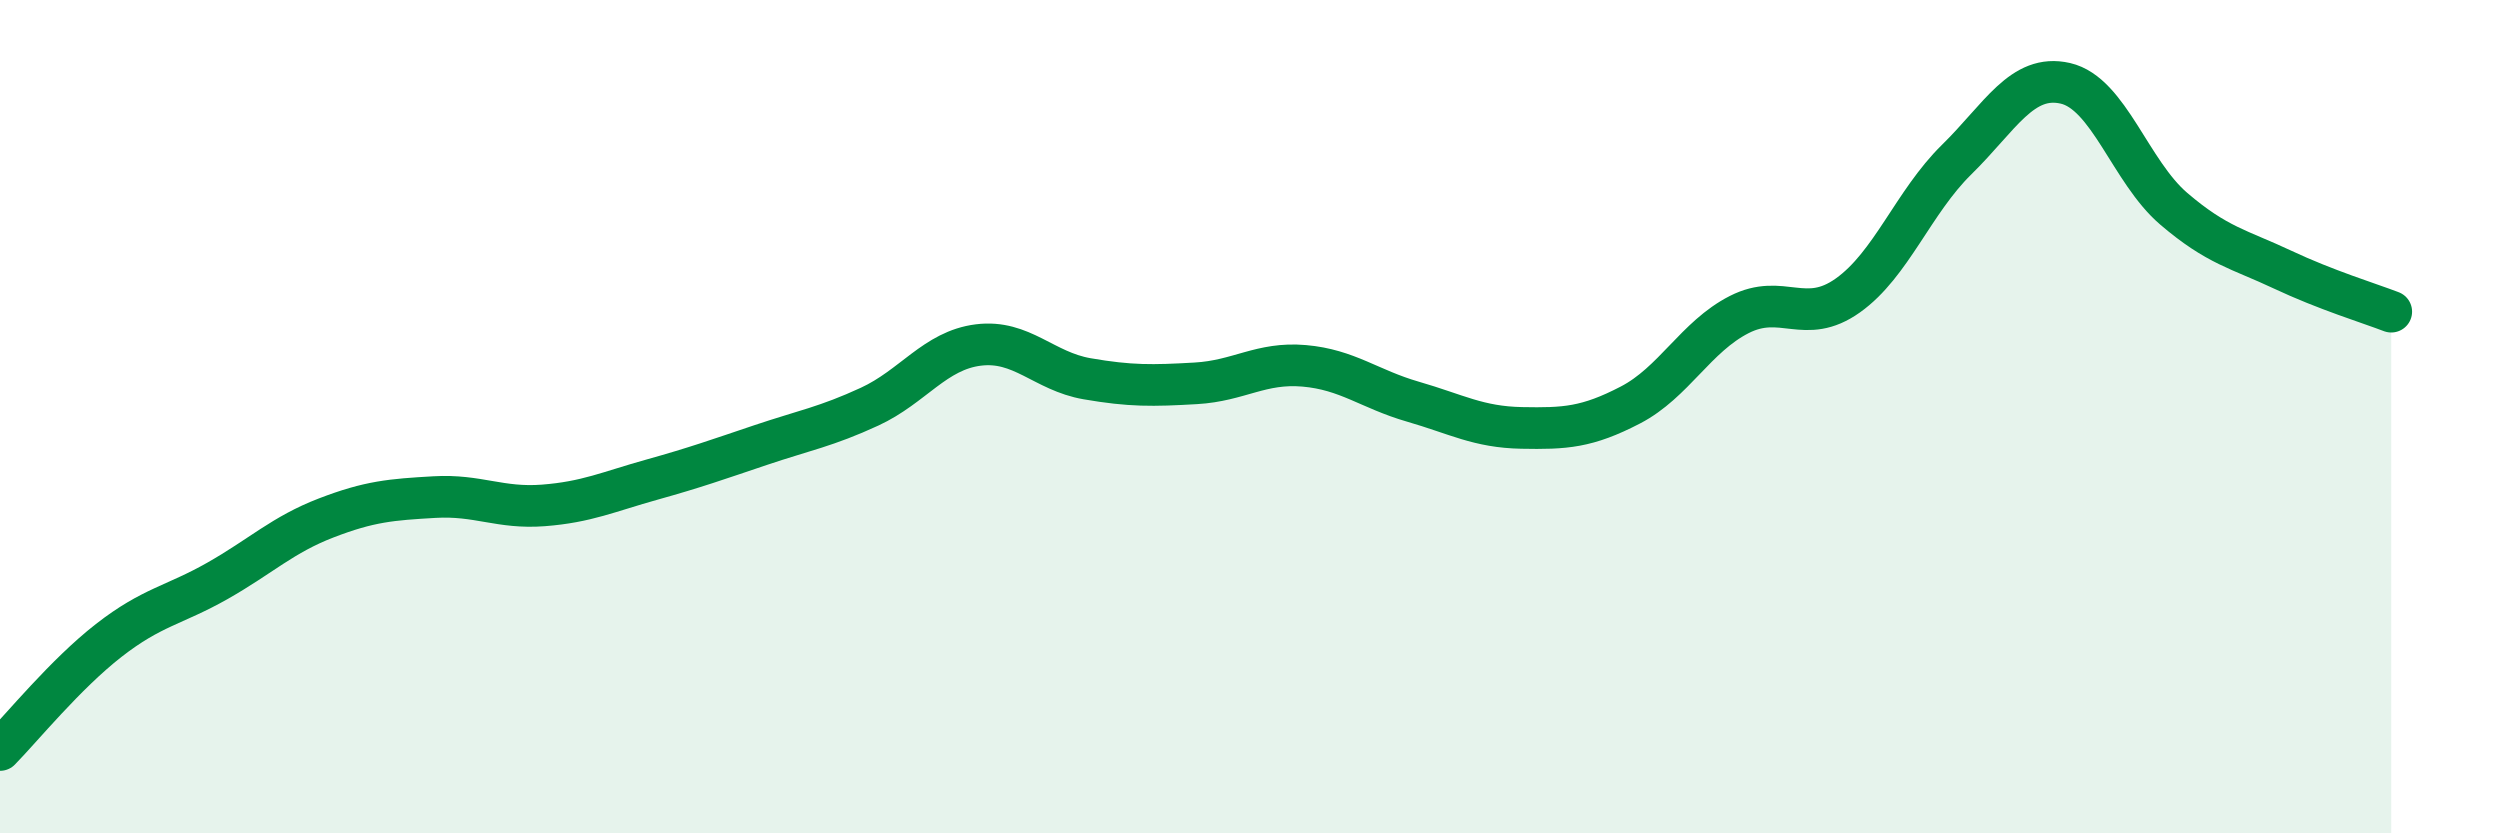 
    <svg width="60" height="20" viewBox="0 0 60 20" xmlns="http://www.w3.org/2000/svg">
      <path
        d="M 0,18 C 0.52,17.47 1.57,16.18 2.61,15.37 C 3.65,14.56 4.18,14.53 5.22,13.94 C 6.26,13.35 6.79,12.83 7.83,12.43 C 8.87,12.03 9.39,11.99 10.43,11.93 C 11.47,11.87 12,12.21 13.04,12.13 C 14.08,12.05 14.61,11.8 15.65,11.51 C 16.69,11.22 17.22,11.03 18.26,10.68 C 19.3,10.33 19.83,10.24 20.87,9.76 C 21.91,9.28 22.44,8.41 23.48,8.28 C 24.52,8.15 25.05,8.91 26.09,9.09 C 27.13,9.27 27.66,9.26 28.7,9.2 C 29.74,9.14 30.26,8.69 31.3,8.78 C 32.34,8.87 32.87,9.34 33.91,9.64 C 34.95,9.94 35.48,10.25 36.52,10.27 C 37.56,10.29 38.09,10.26 39.13,9.72 C 40.17,9.18 40.7,8.08 41.74,7.55 C 42.78,7.02 43.31,7.83 44.35,7.09 C 45.39,6.35 45.92,4.85 46.96,3.83 C 48,2.81 48.53,1.76 49.57,2 C 50.61,2.24 51.13,4.12 52.17,5.01 C 53.21,5.9 53.74,5.98 54.78,6.47 C 55.82,6.96 56.87,7.28 57.39,7.48L57.39 20L0 20Z"
        fill="#008740"
        opacity="0.1"
        stroke-linecap="round"
        stroke-linejoin="round"
      />
      <path
        d="M 0,18 C 0.52,17.47 1.57,16.18 2.61,15.37 C 3.65,14.56 4.18,14.53 5.22,13.94 C 6.26,13.35 6.79,12.83 7.83,12.43 C 8.87,12.03 9.39,11.99 10.43,11.93 C 11.47,11.87 12,12.21 13.04,12.13 C 14.08,12.05 14.61,11.8 15.65,11.51 C 16.69,11.22 17.22,11.03 18.26,10.68 C 19.3,10.33 19.83,10.24 20.87,9.76 C 21.91,9.28 22.44,8.41 23.48,8.28 C 24.52,8.15 25.05,8.91 26.09,9.09 C 27.13,9.27 27.66,9.26 28.7,9.2 C 29.74,9.14 30.26,8.69 31.3,8.78 C 32.34,8.87 32.87,9.34 33.91,9.64 C 34.95,9.94 35.48,10.25 36.52,10.27 C 37.56,10.29 38.09,10.26 39.13,9.72 C 40.17,9.18 40.7,8.08 41.74,7.55 C 42.78,7.02 43.31,7.83 44.35,7.09 C 45.39,6.35 45.92,4.85 46.96,3.83 C 48,2.81 48.53,1.76 49.57,2 C 50.61,2.24 51.13,4.12 52.17,5.01 C 53.21,5.9 53.74,5.98 54.78,6.47 C 55.82,6.96 56.87,7.28 57.39,7.48"
        stroke="#008740"
        stroke-width="1"
        fill="none"
        stroke-linecap="round"
        stroke-linejoin="round"
      />
    </svg>
  